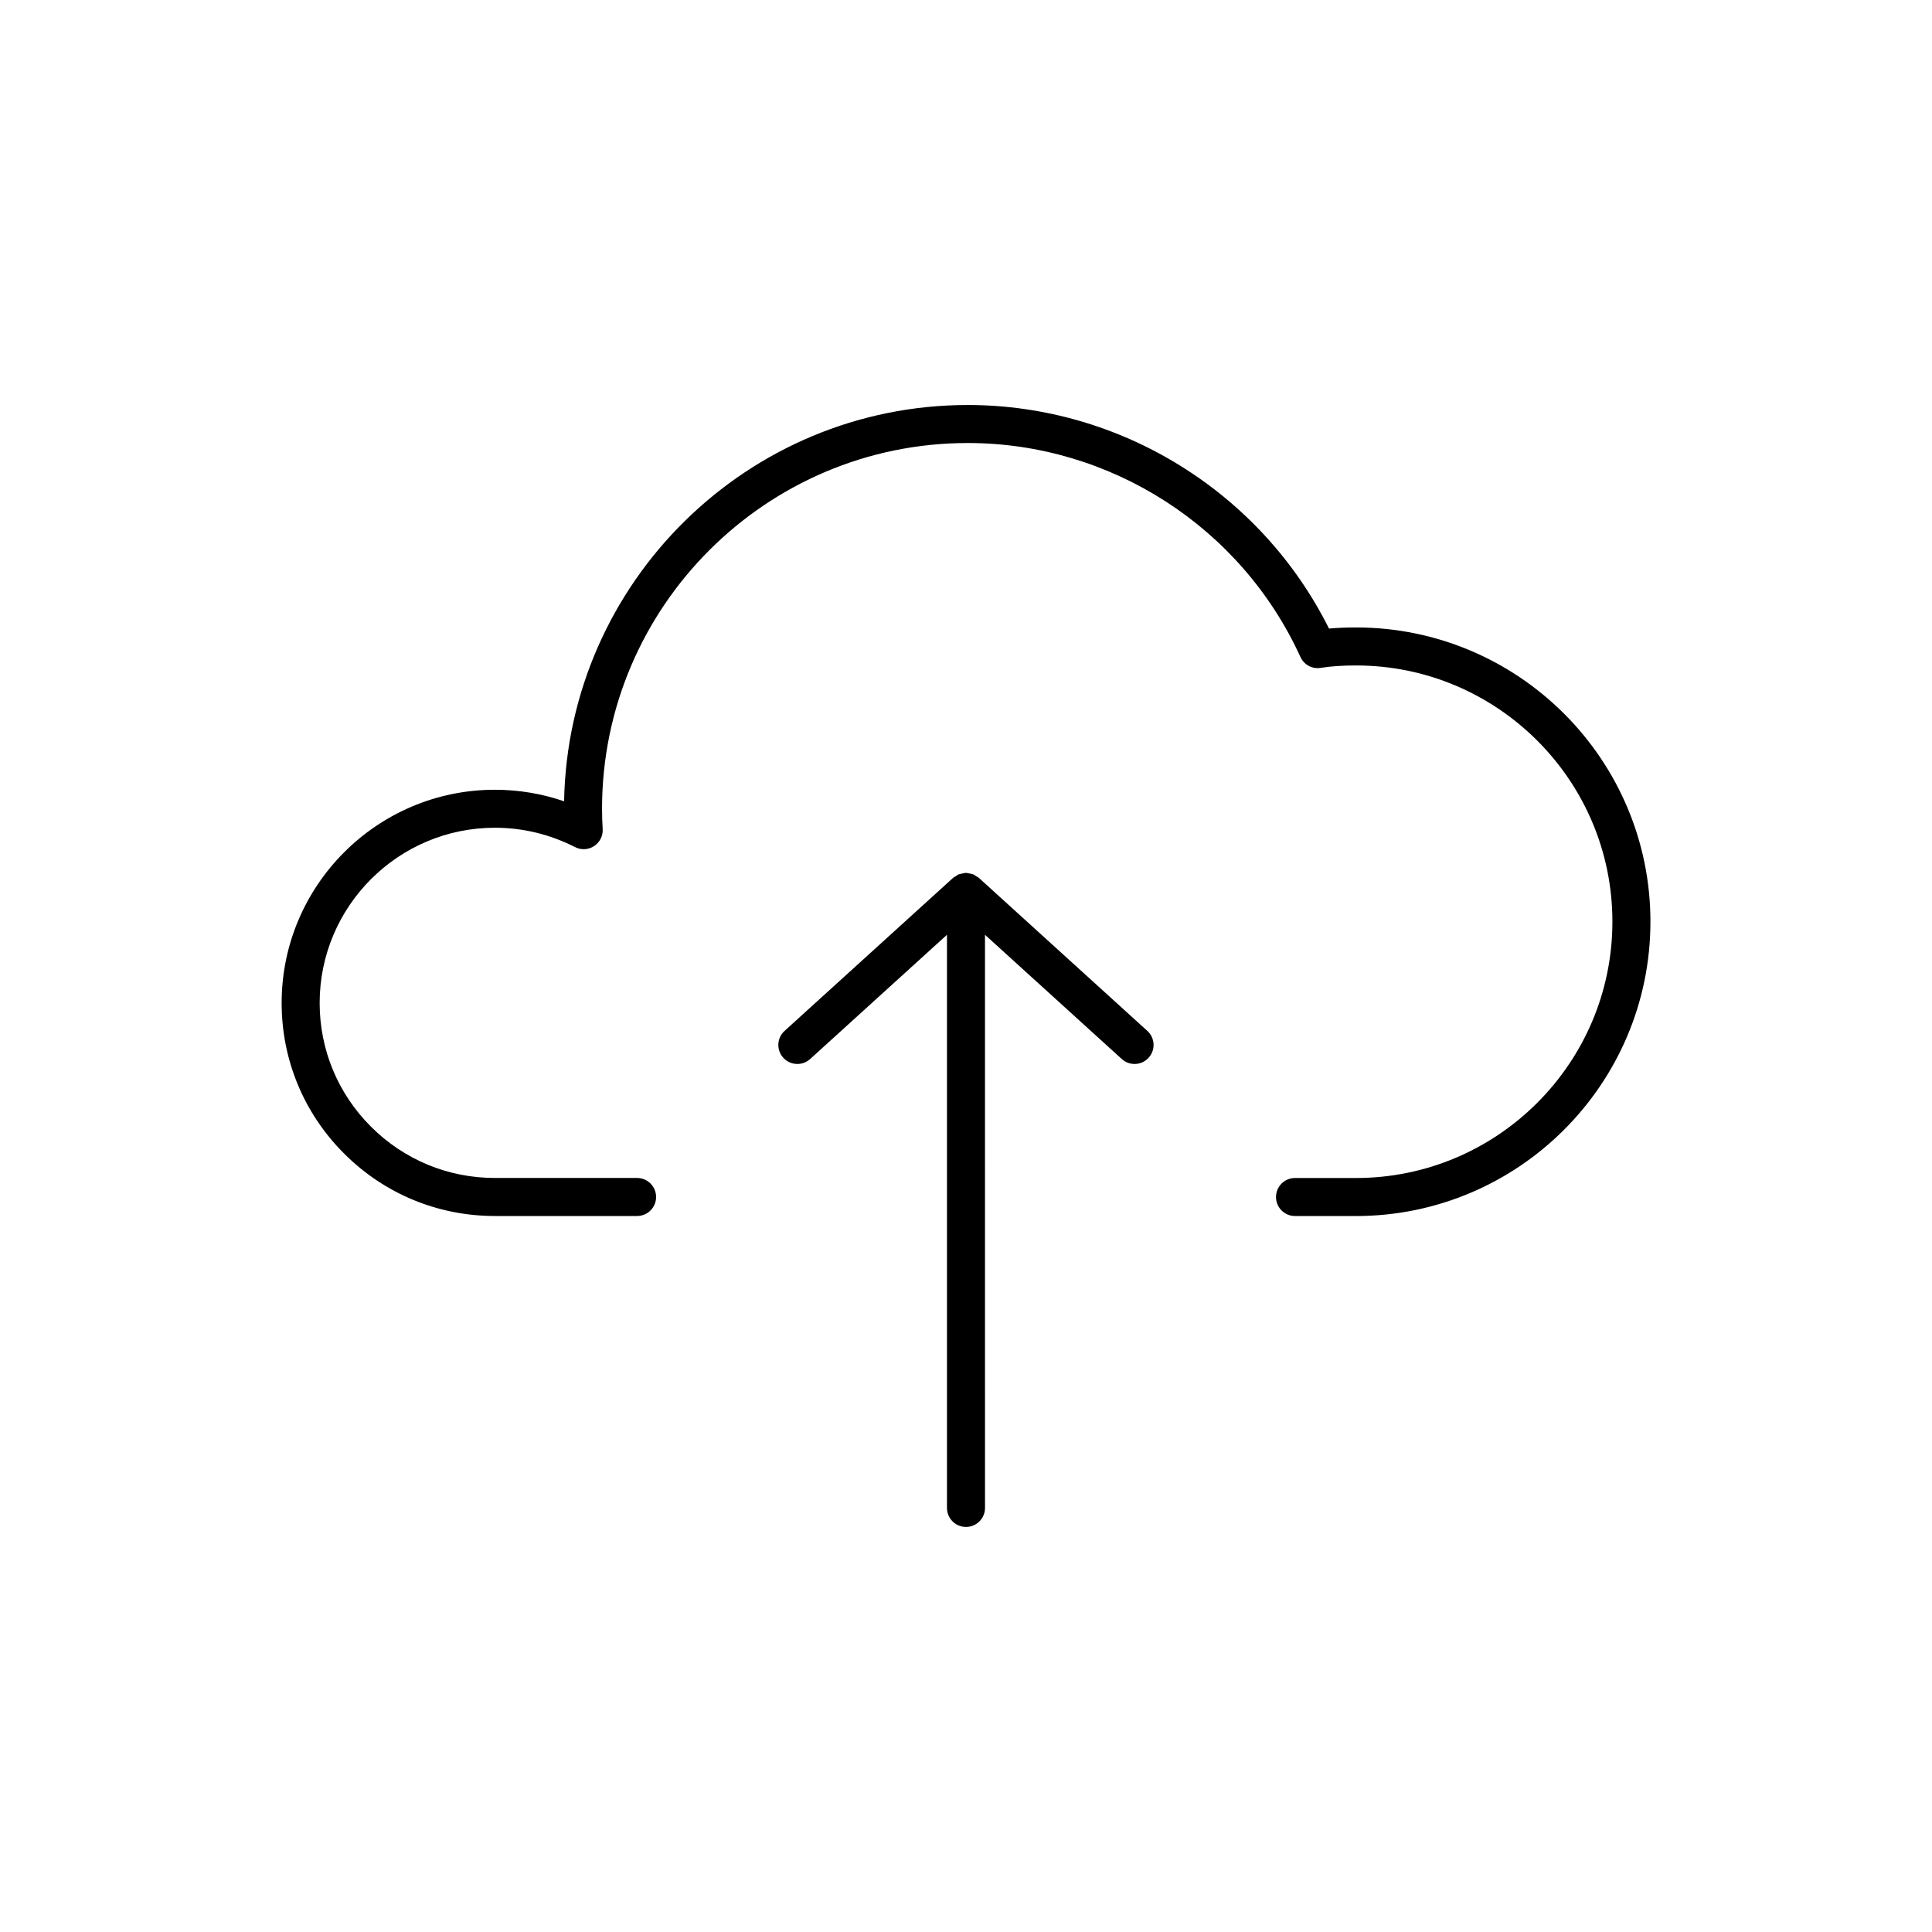 <?xml version="1.0" encoding="UTF-8"?>
<!-- The Best Svg Icon site in the world: iconSvg.co, Visit us! https://iconsvg.co -->
<svg fill="#000000" width="800px" height="800px" version="1.1" viewBox="144 144 512 512" xmlns="http://www.w3.org/2000/svg">
 <g>
  <path d="m503.36 310.28c-2.586 0-4.953 0.102-7.16 0.297-18.027-36.113-55.199-59.246-95.73-59.246-58.336 0-105.92 46.93-106.98 105.02-5.91-2.031-12.051-3.055-18.344-3.055-31.156-0.008-56.508 25.344-56.508 56.504 0 15.062 5.879 29.242 16.547 39.902 10.672 10.672 24.863 16.551 39.969 16.551h37.68c2.781 0 5.039-2.254 5.039-5.039s-2.258-5.039-5.039-5.039h-37.68c-12.414 0-24.078-4.832-32.844-13.598-8.77-8.758-13.598-20.402-13.598-32.777 0-25.605 20.832-46.438 46.438-46.438 7.391 0 14.547 1.727 21.254 5.133 1.617 0.828 3.535 0.715 5.047-0.281 1.512-0.992 2.371-2.715 2.262-4.519-0.109-1.809-0.168-3.562-0.168-5.367 0-53.445 43.48-96.922 96.922-96.922 37.836 0 72.438 22.254 88.16 56.699 0.941 2.051 3.066 3.25 5.371 2.887 2.707-0.43 5.769-0.637 9.355-0.637 37.469 0 67.949 30.457 67.949 67.891 0 37.465-30.48 67.938-67.938 67.938h-16.172c-2.785 0-5.039 2.254-5.039 5.039s2.254 5.039 5.039 5.039h16.172c43.02-0.008 78.016-35 78.016-78.016 0-42.992-34.996-77.965-78.016-77.965z"/>
  <path d="m403.38 376.62c-0.191-0.176-0.434-0.242-0.641-0.383-0.012-0.012-0.023-0.016-0.039-0.023-0.227-0.145-0.422-0.344-0.672-0.453-0.074-0.031-0.152-0.051-0.227-0.082-0.293-0.109-0.59-0.137-0.891-0.195-0.266-0.051-0.523-0.141-0.797-0.145-0.047 0-0.082-0.023-0.121-0.023-0.039 0-0.074 0.02-0.117 0.02-0.293 0.004-0.57 0.105-0.855 0.16-0.281 0.055-0.559 0.074-0.832 0.18-0.074 0.031-0.156 0.047-0.23 0.082-0.25 0.109-0.457 0.316-0.695 0.469-0.012 0.004-0.02 0.016-0.035 0.023-0.207 0.137-0.438 0.203-0.625 0.371l-44.684 40.578c-2.062 1.867-2.211 5.059-0.344 7.113 0.992 1.098 2.359 1.652 3.734 1.652 1.211 0 2.418-0.434 3.387-1.309l36.262-32.926v151.89c0 2.785 2.258 5.039 5.039 5.039s5.039-2.254 5.039-5.039l-0.004-151.89 36.254 32.926c0.961 0.875 2.176 1.309 3.387 1.309 1.367 0 2.734-0.555 3.727-1.652 1.867-2.055 1.719-5.246-0.344-7.113z"/>
 </g>
</svg>